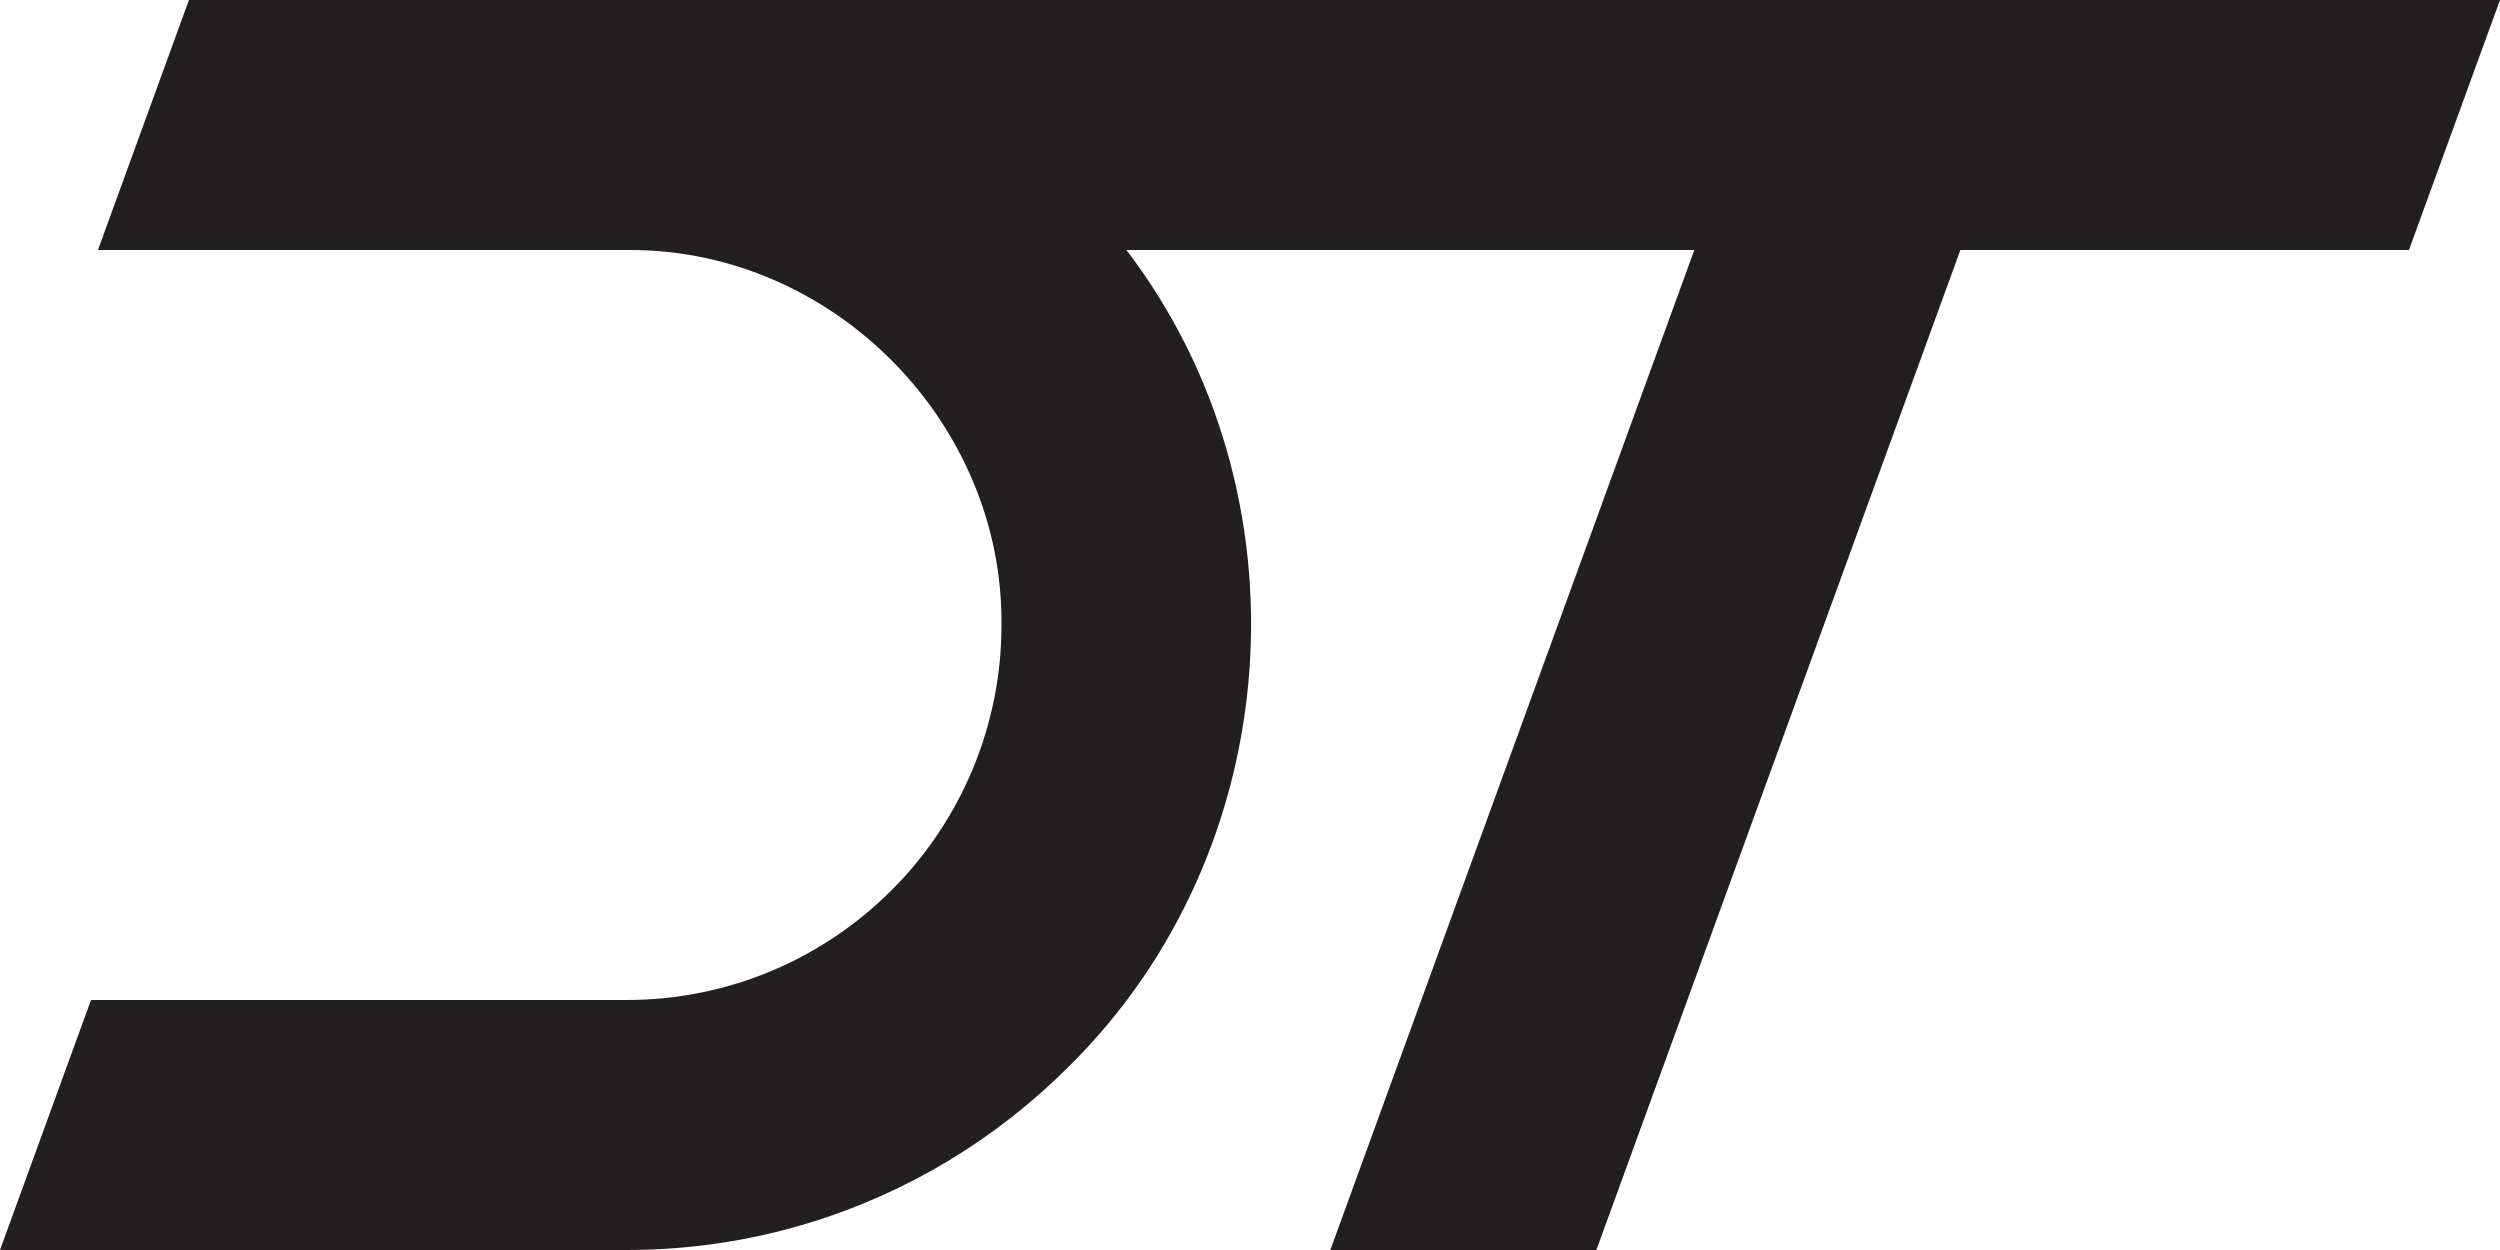 <?xml version="1.0" encoding="UTF-8"?>
<svg id="Layer_1" data-name="Layer 1" xmlns="http://www.w3.org/2000/svg" viewBox="0 0 800 400">
  <defs>
    <style>
      .cls-1 {
        fill: #231f20;
      }
    </style>
  </defs>
  <path class="cls-1" d="M200.45,0H60.46l-29.12,80h170.29c65.27,0,119.49,55.42,118.83,120,.09,32-12.88,62.66-35.15,84.86-21.71,21.71-51.72,35.14-84.85,35.14H29.12L0,400h200.45c20.21,0,39.72-2.99,58.1-8.57,31.87-9.66,60.38-27.06,83.33-50.01,70.07-68.99,78.27-183.11,18.59-261.42h181.71c-36.5,100.26-79.98,219.74-116.48,320h85.14c36.5-100.26,79.98-219.74,116.48-320h143.55L800,0H200.45Z"/>
</svg>